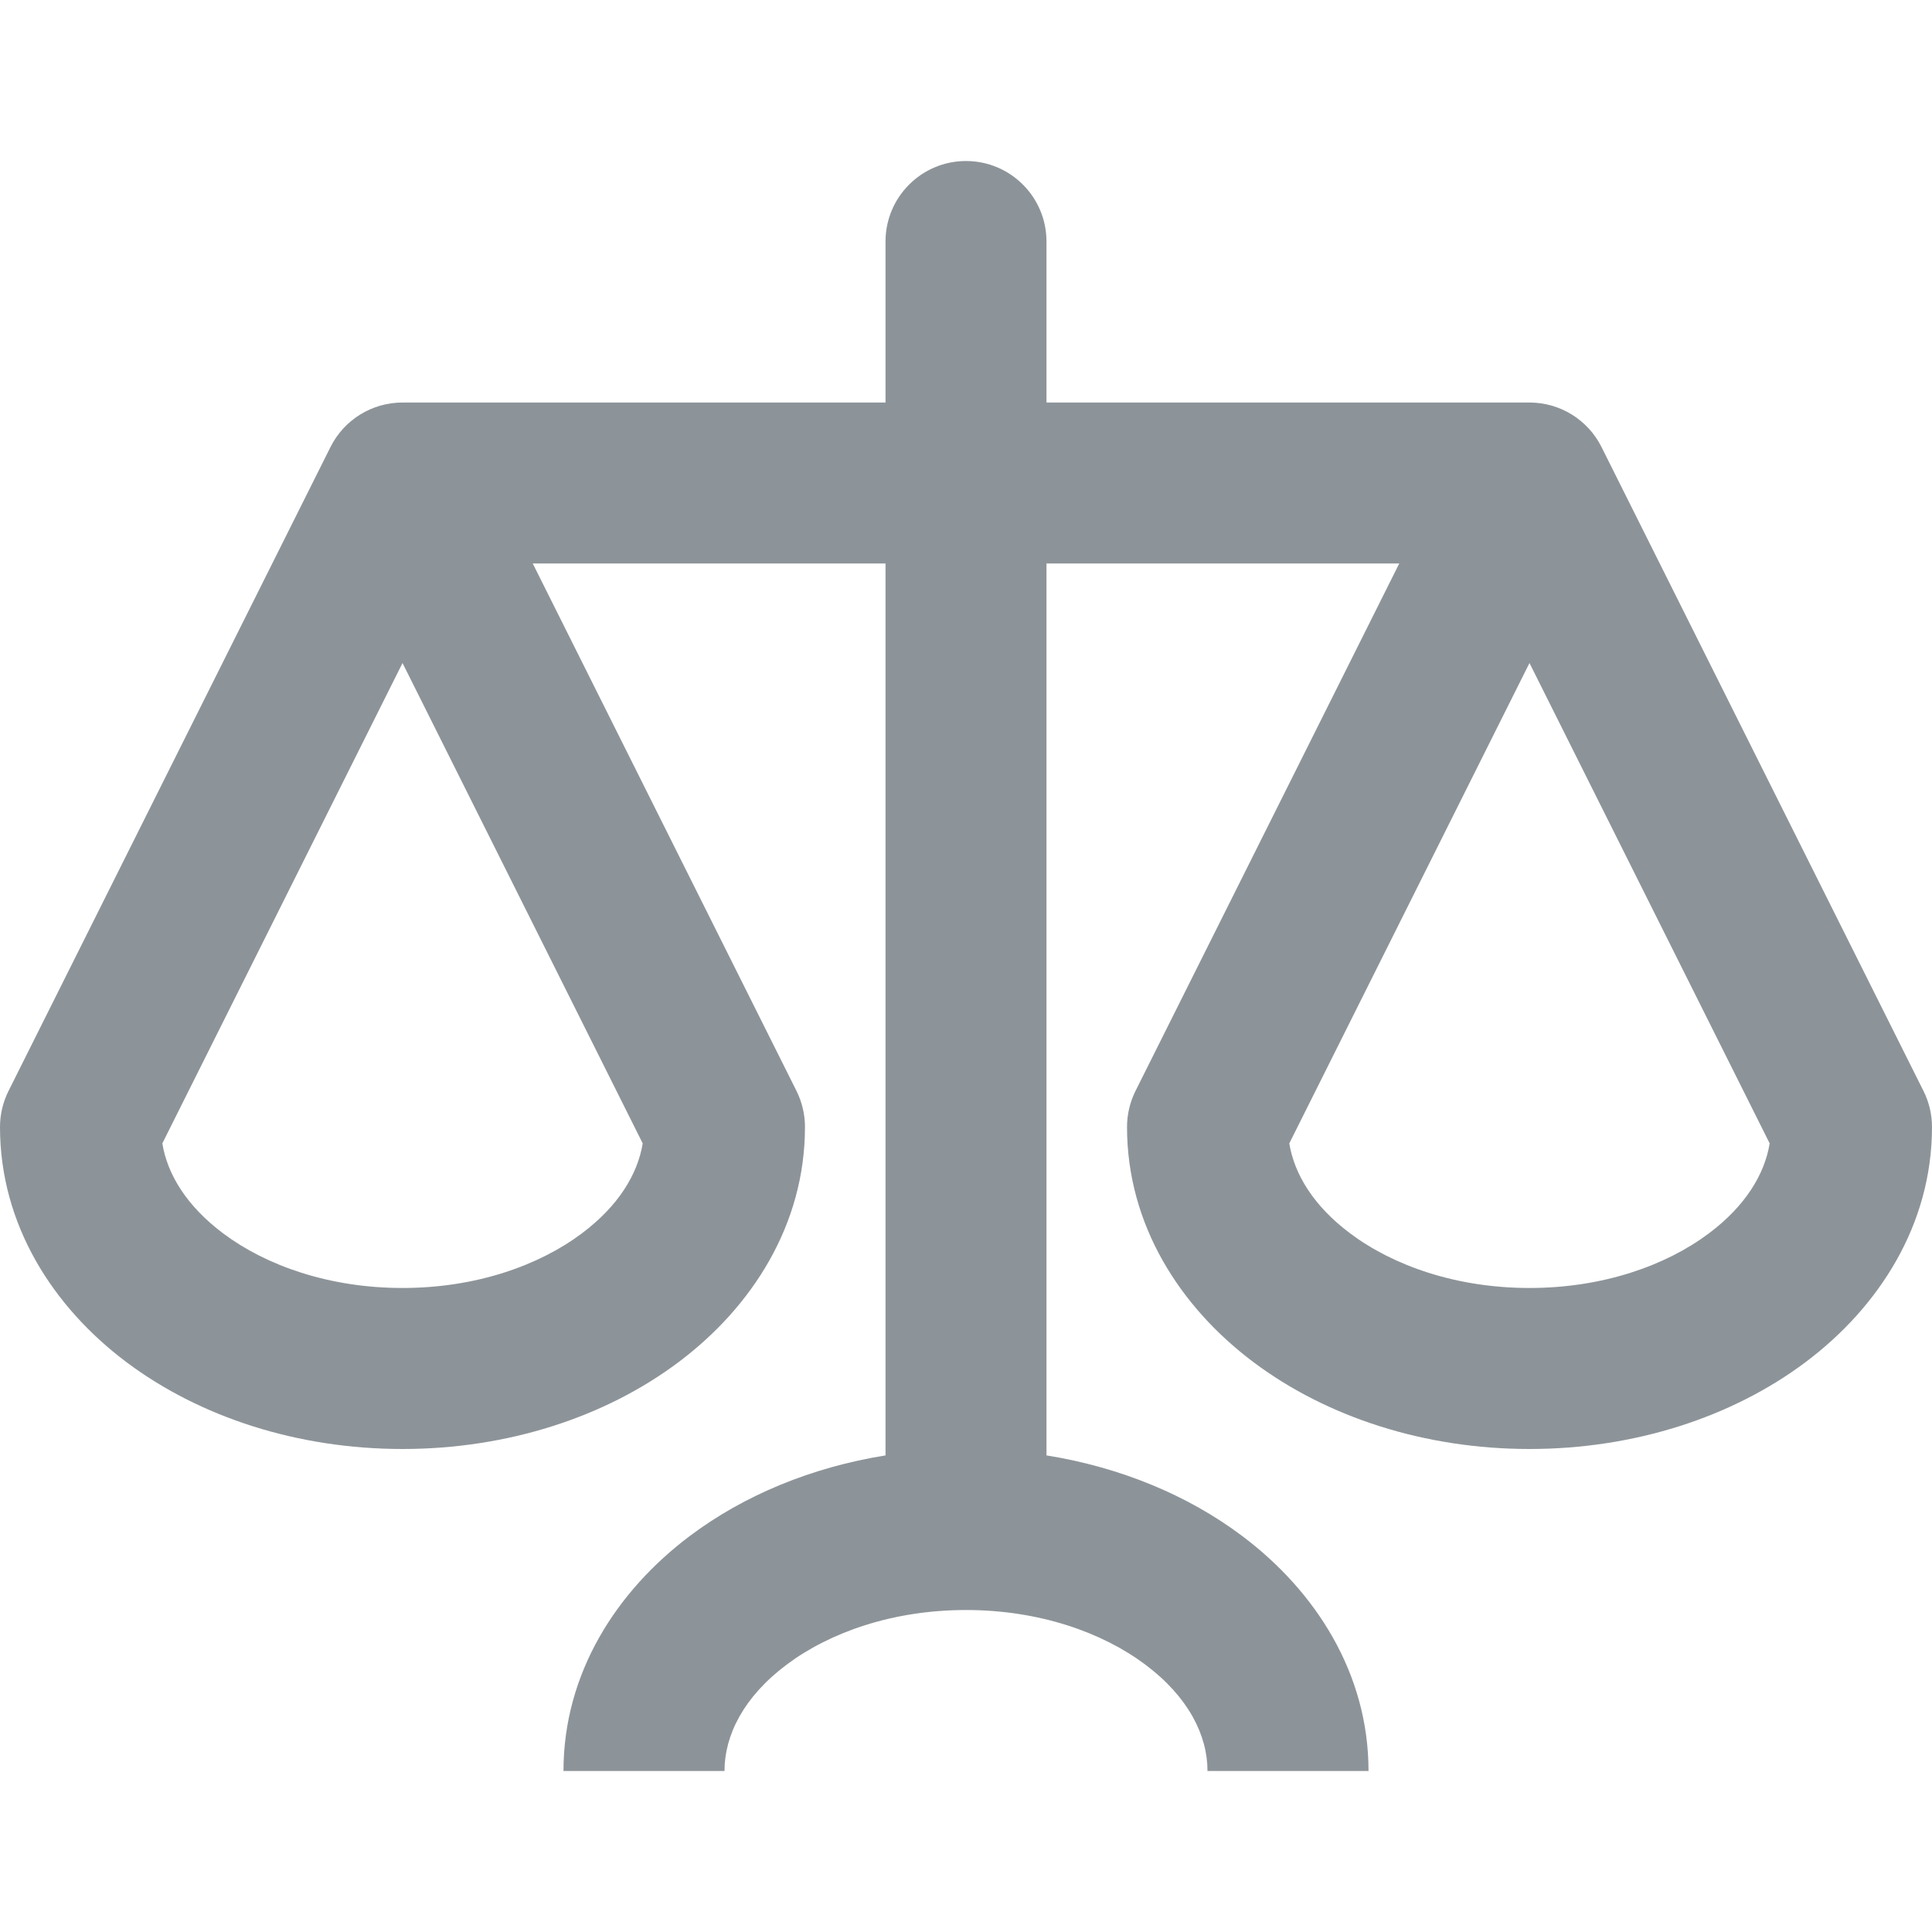 <svg width="32" height="32" viewBox="0 0 32 32" fill="none" xmlns="http://www.w3.org/2000/svg">
<path fill-rule="evenodd" clip-rule="evenodd" d="M16 2.667C16.736 2.667 17.333 3.264 17.333 4V6.667H25.333C25.838 6.667 26.3 6.952 26.526 7.404L31.859 18.07C31.952 18.256 32 18.46 32 18.667C32 20.285 31.122 21.649 29.905 22.562C28.687 23.475 27.067 24 25.333 24C23.6 24 21.979 23.475 20.762 22.562C19.544 21.649 18.667 20.285 18.667 18.667C18.667 18.46 18.715 18.256 18.807 18.07L23.176 9.333H17.333V24.106C18.555 24.302 19.673 24.764 20.571 25.438C21.789 26.352 22.667 27.715 22.667 29.333H20C20 28.743 19.684 28.106 18.971 27.572C18.258 27.037 17.212 26.667 16 26.667C14.788 26.667 13.742 27.037 13.029 27.572C12.316 28.106 12 28.743 12 29.333H9.333C9.333 27.715 10.211 26.352 11.429 25.438C12.327 24.764 13.445 24.302 14.667 24.106V9.333H8.824L13.193 18.07C13.285 18.256 13.333 18.46 13.333 18.667C13.333 20.285 12.456 21.649 11.238 22.562C10.021 23.475 8.4 24 6.667 24C4.933 24 3.313 23.475 2.095 22.562C0.878 21.649 -1.58946e-07 20.285 0 18.667C0 18.46 0.048 18.256 0.141 18.07L5.474 7.404C5.7 6.952 6.162 6.667 6.667 6.667H14.667V4C14.667 3.264 15.264 2.667 16 2.667ZM6.667 10.982L10.645 18.938C10.562 19.448 10.243 19.975 9.638 20.428C8.925 20.963 7.879 21.333 6.667 21.333C5.455 21.333 4.408 20.963 3.695 20.428C3.091 19.975 2.771 19.448 2.689 18.938L6.667 10.982ZM25.333 10.982L21.355 18.938C21.438 19.448 21.757 19.975 22.362 20.428C23.075 20.963 24.121 21.333 25.333 21.333C26.546 21.333 27.592 20.963 28.305 20.428C28.909 19.975 29.229 19.448 29.311 18.938L25.333 10.982Z" fill="#8D9499"/>
</svg>